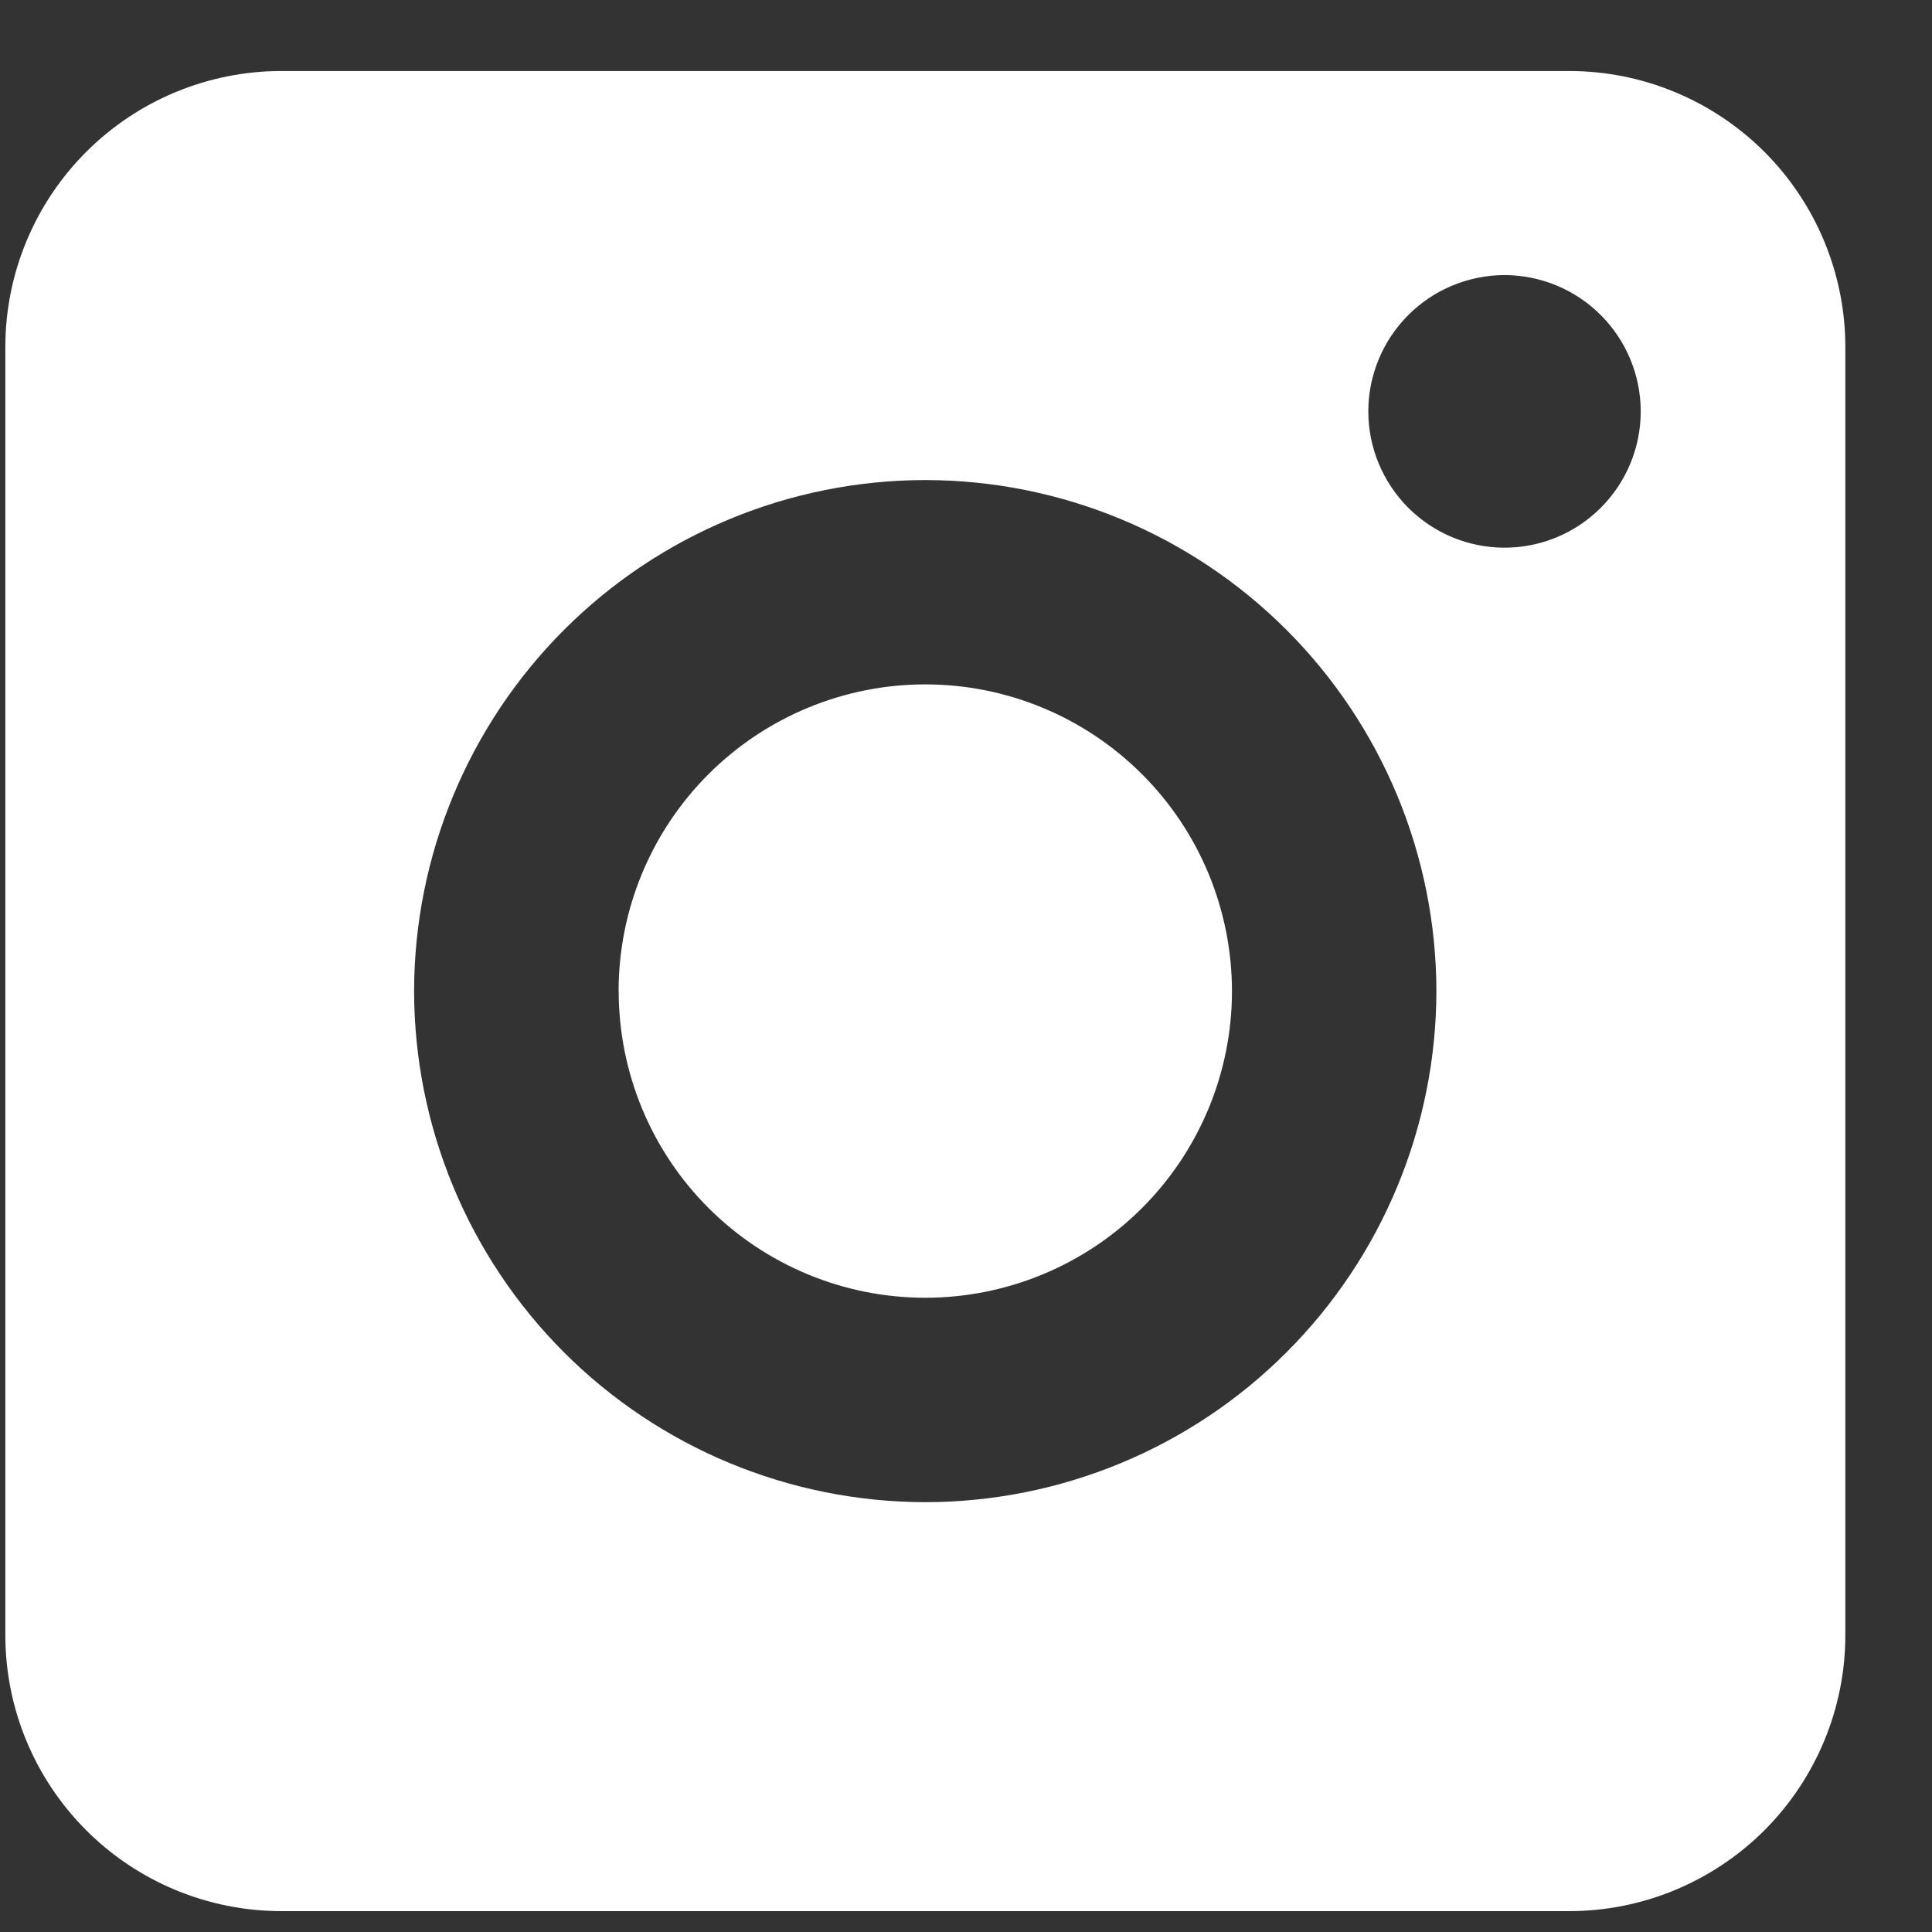 <svg width="21" height="21" viewBox="0 0 21 21" fill="none" xmlns="http://www.w3.org/2000/svg">
<rect x="0" y="0" width="21" height="21" fill="#333333" stroke="none"/>
<path d="M3.058 20.773C2.262 20.773 1.499 20.456 0.937 19.894C0.374 19.331 0.058 18.568 0.058 17.773V3.772C0.058 2.977 0.374 2.214 0.937 1.651C1.499 1.089 2.262 0.772 3.058 0.772H17.058C17.853 0.772 18.616 1.089 19.179 1.651C19.741 2.214 20.058 2.977 20.058 3.772V17.773C20.058 18.568 19.741 19.331 19.179 19.894C18.616 20.456 17.853 20.773 17.058 20.773H3.058ZM4.501 10.773C4.503 12.245 5.089 13.657 6.13 14.699C7.172 15.741 8.584 16.326 10.057 16.328C11.53 16.327 12.942 15.741 13.983 14.7C15.025 13.658 15.611 12.245 15.613 10.773C15.611 9.3 15.025 7.888 13.983 6.846C12.942 5.805 11.53 5.219 10.057 5.218C8.584 5.219 7.172 5.805 6.131 6.846C5.09 7.888 4.503 9.3 4.501 10.773ZM14.873 4.472C14.873 4.865 15.03 5.241 15.307 5.519C15.585 5.797 15.961 5.953 16.354 5.953C16.746 5.953 17.123 5.797 17.4 5.519C17.678 5.241 17.834 4.865 17.834 4.472C17.834 4.08 17.678 3.703 17.4 3.425C17.123 3.147 16.746 2.991 16.354 2.99C15.961 2.991 15.584 3.147 15.307 3.425C15.029 3.703 14.873 4.08 14.873 4.472ZM6.724 10.773C6.724 9.888 7.075 9.041 7.7 8.416C8.325 7.791 9.173 7.439 10.057 7.439C10.941 7.439 11.788 7.79 12.414 8.416C13.039 9.041 13.39 9.888 13.391 10.773C13.391 11.657 13.039 12.505 12.414 13.13C11.789 13.755 10.941 14.106 10.057 14.106C9.173 14.106 8.325 13.754 7.7 13.129C7.075 12.504 6.725 11.656 6.725 10.773H6.724Z" fill="white"/>
</svg>
